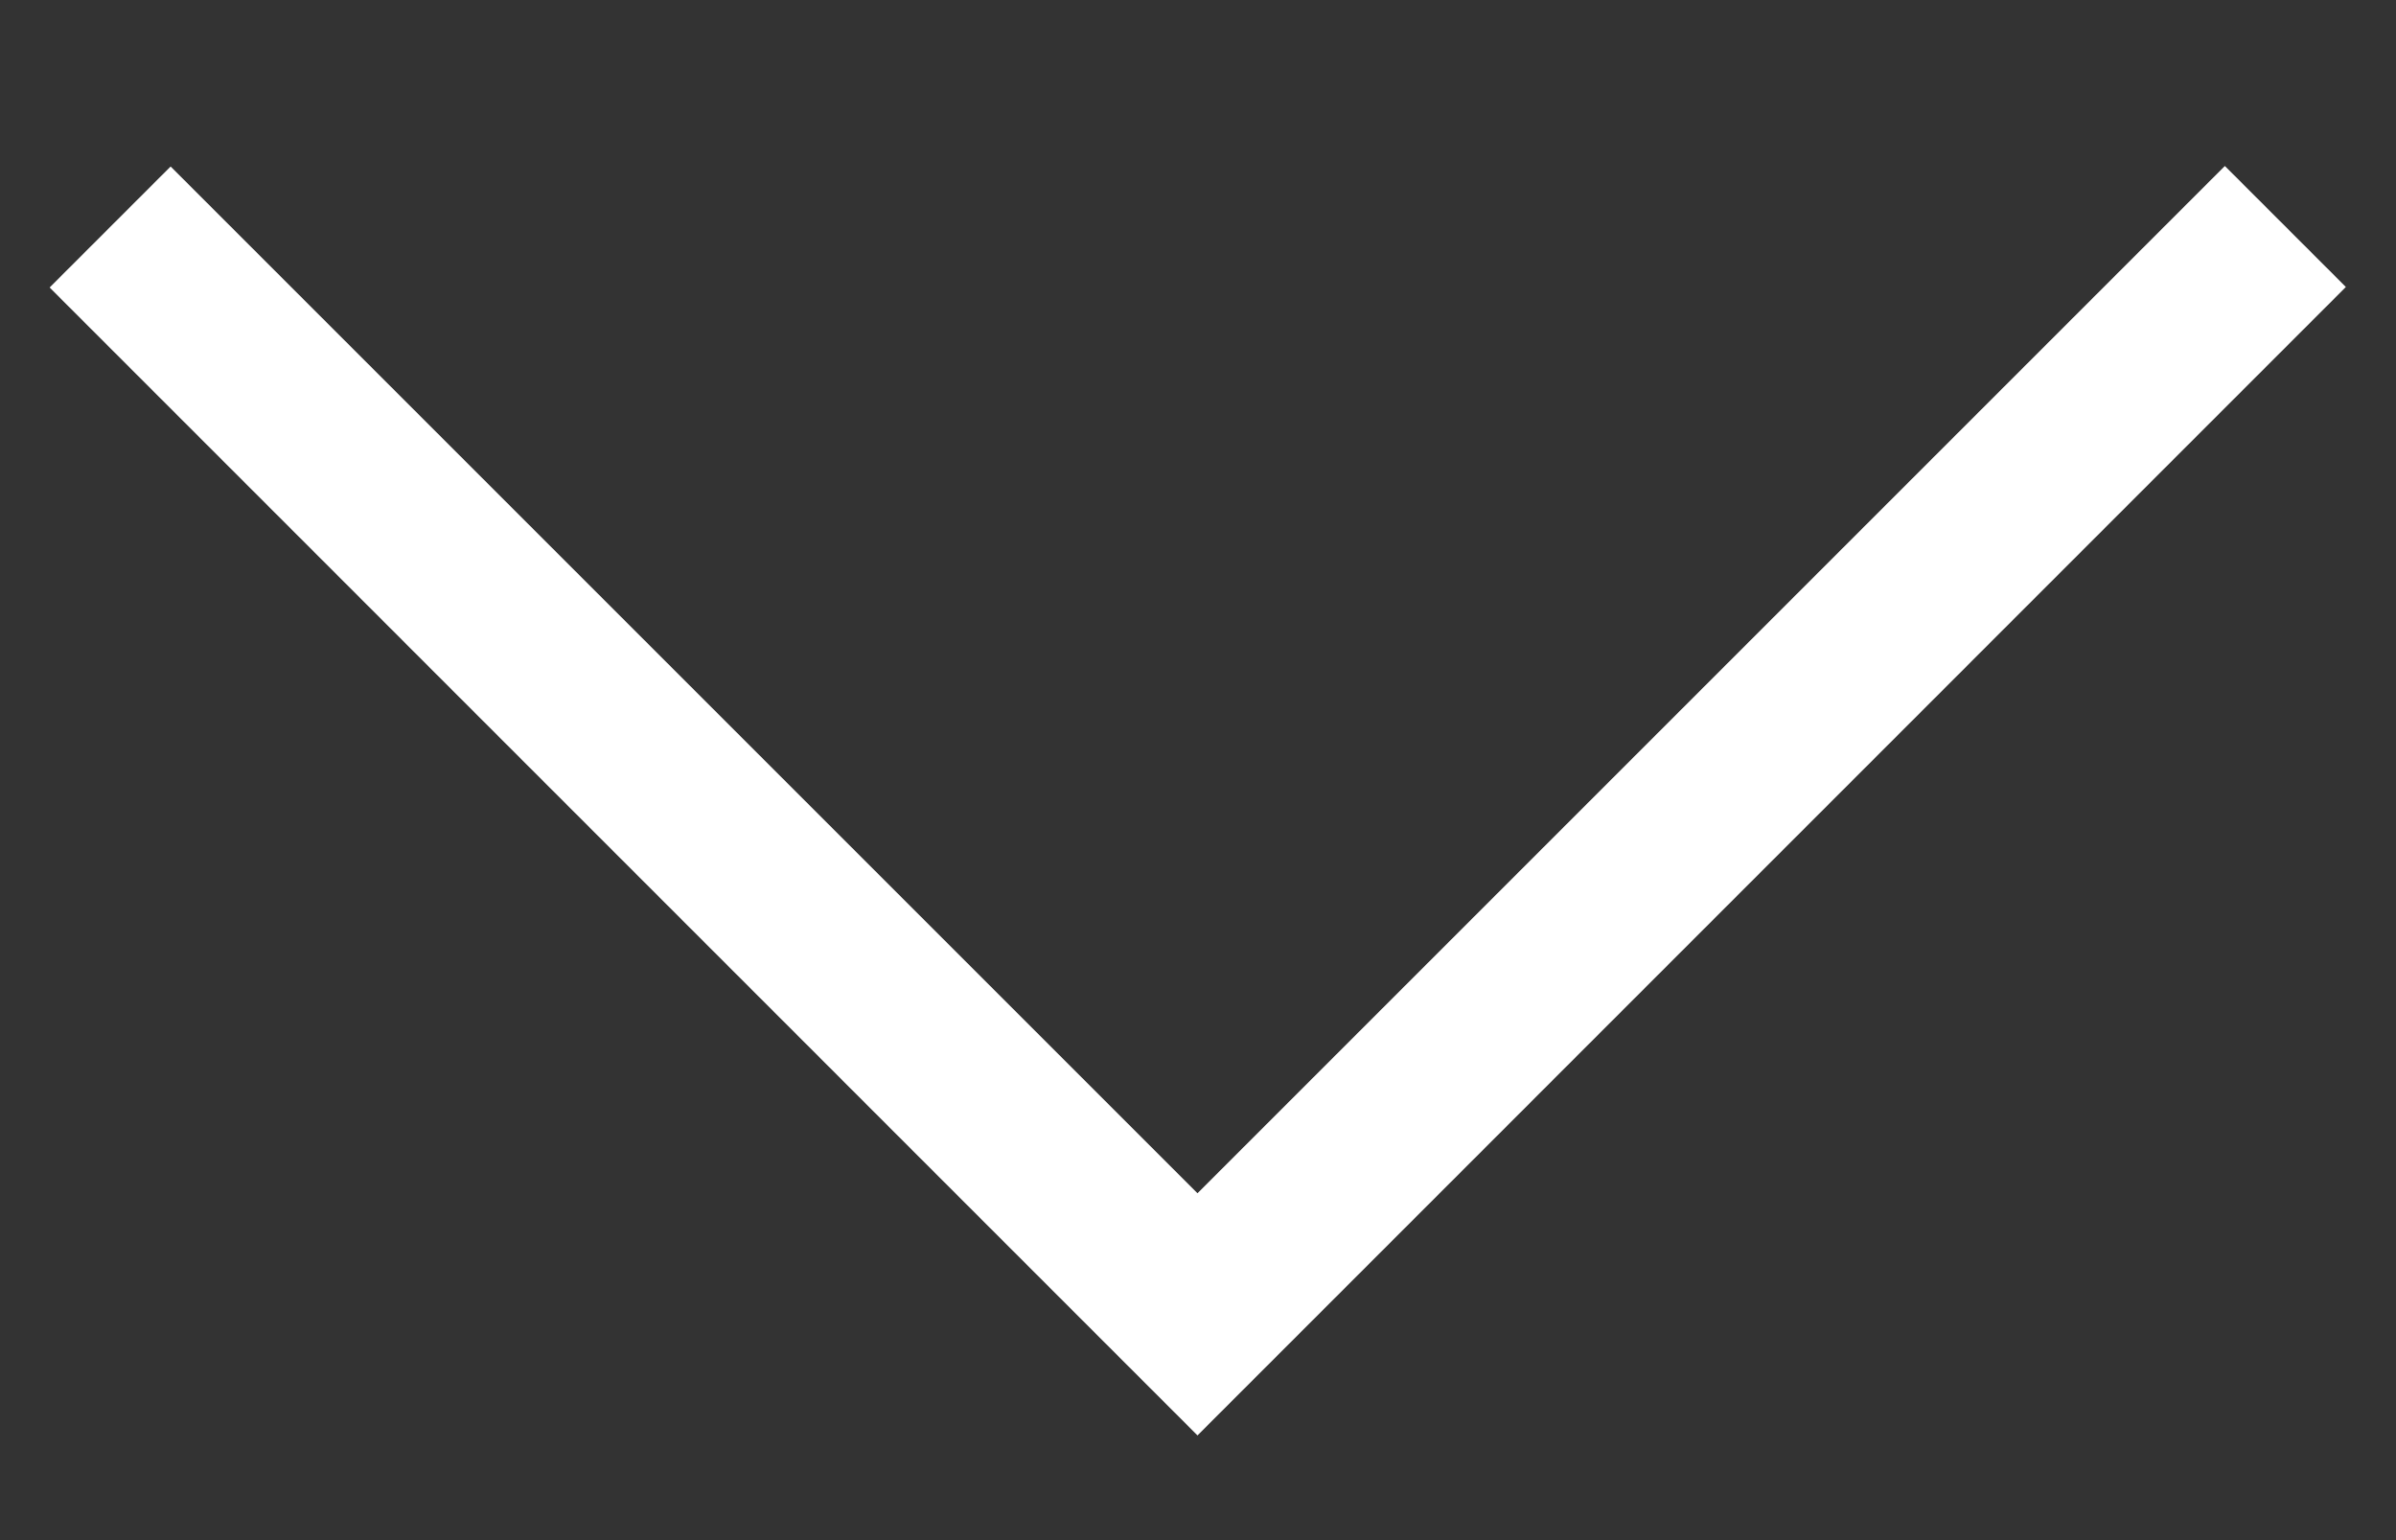 <svg width="14" height="9" viewBox="0 0 14 9" fill="none" xmlns="http://www.w3.org/2000/svg">
<rect x="0" y="0" width="14" height="9" fill="#333333" stroke="none"/>
<path fill-rule="evenodd" clip-rule="evenodd" d="M13.707 1.677L6.997 8.388L0.29 1.68L0.997 0.973L6.997 6.973L13 0.97L13.707 1.677Z" fill="white"/>
</svg>

